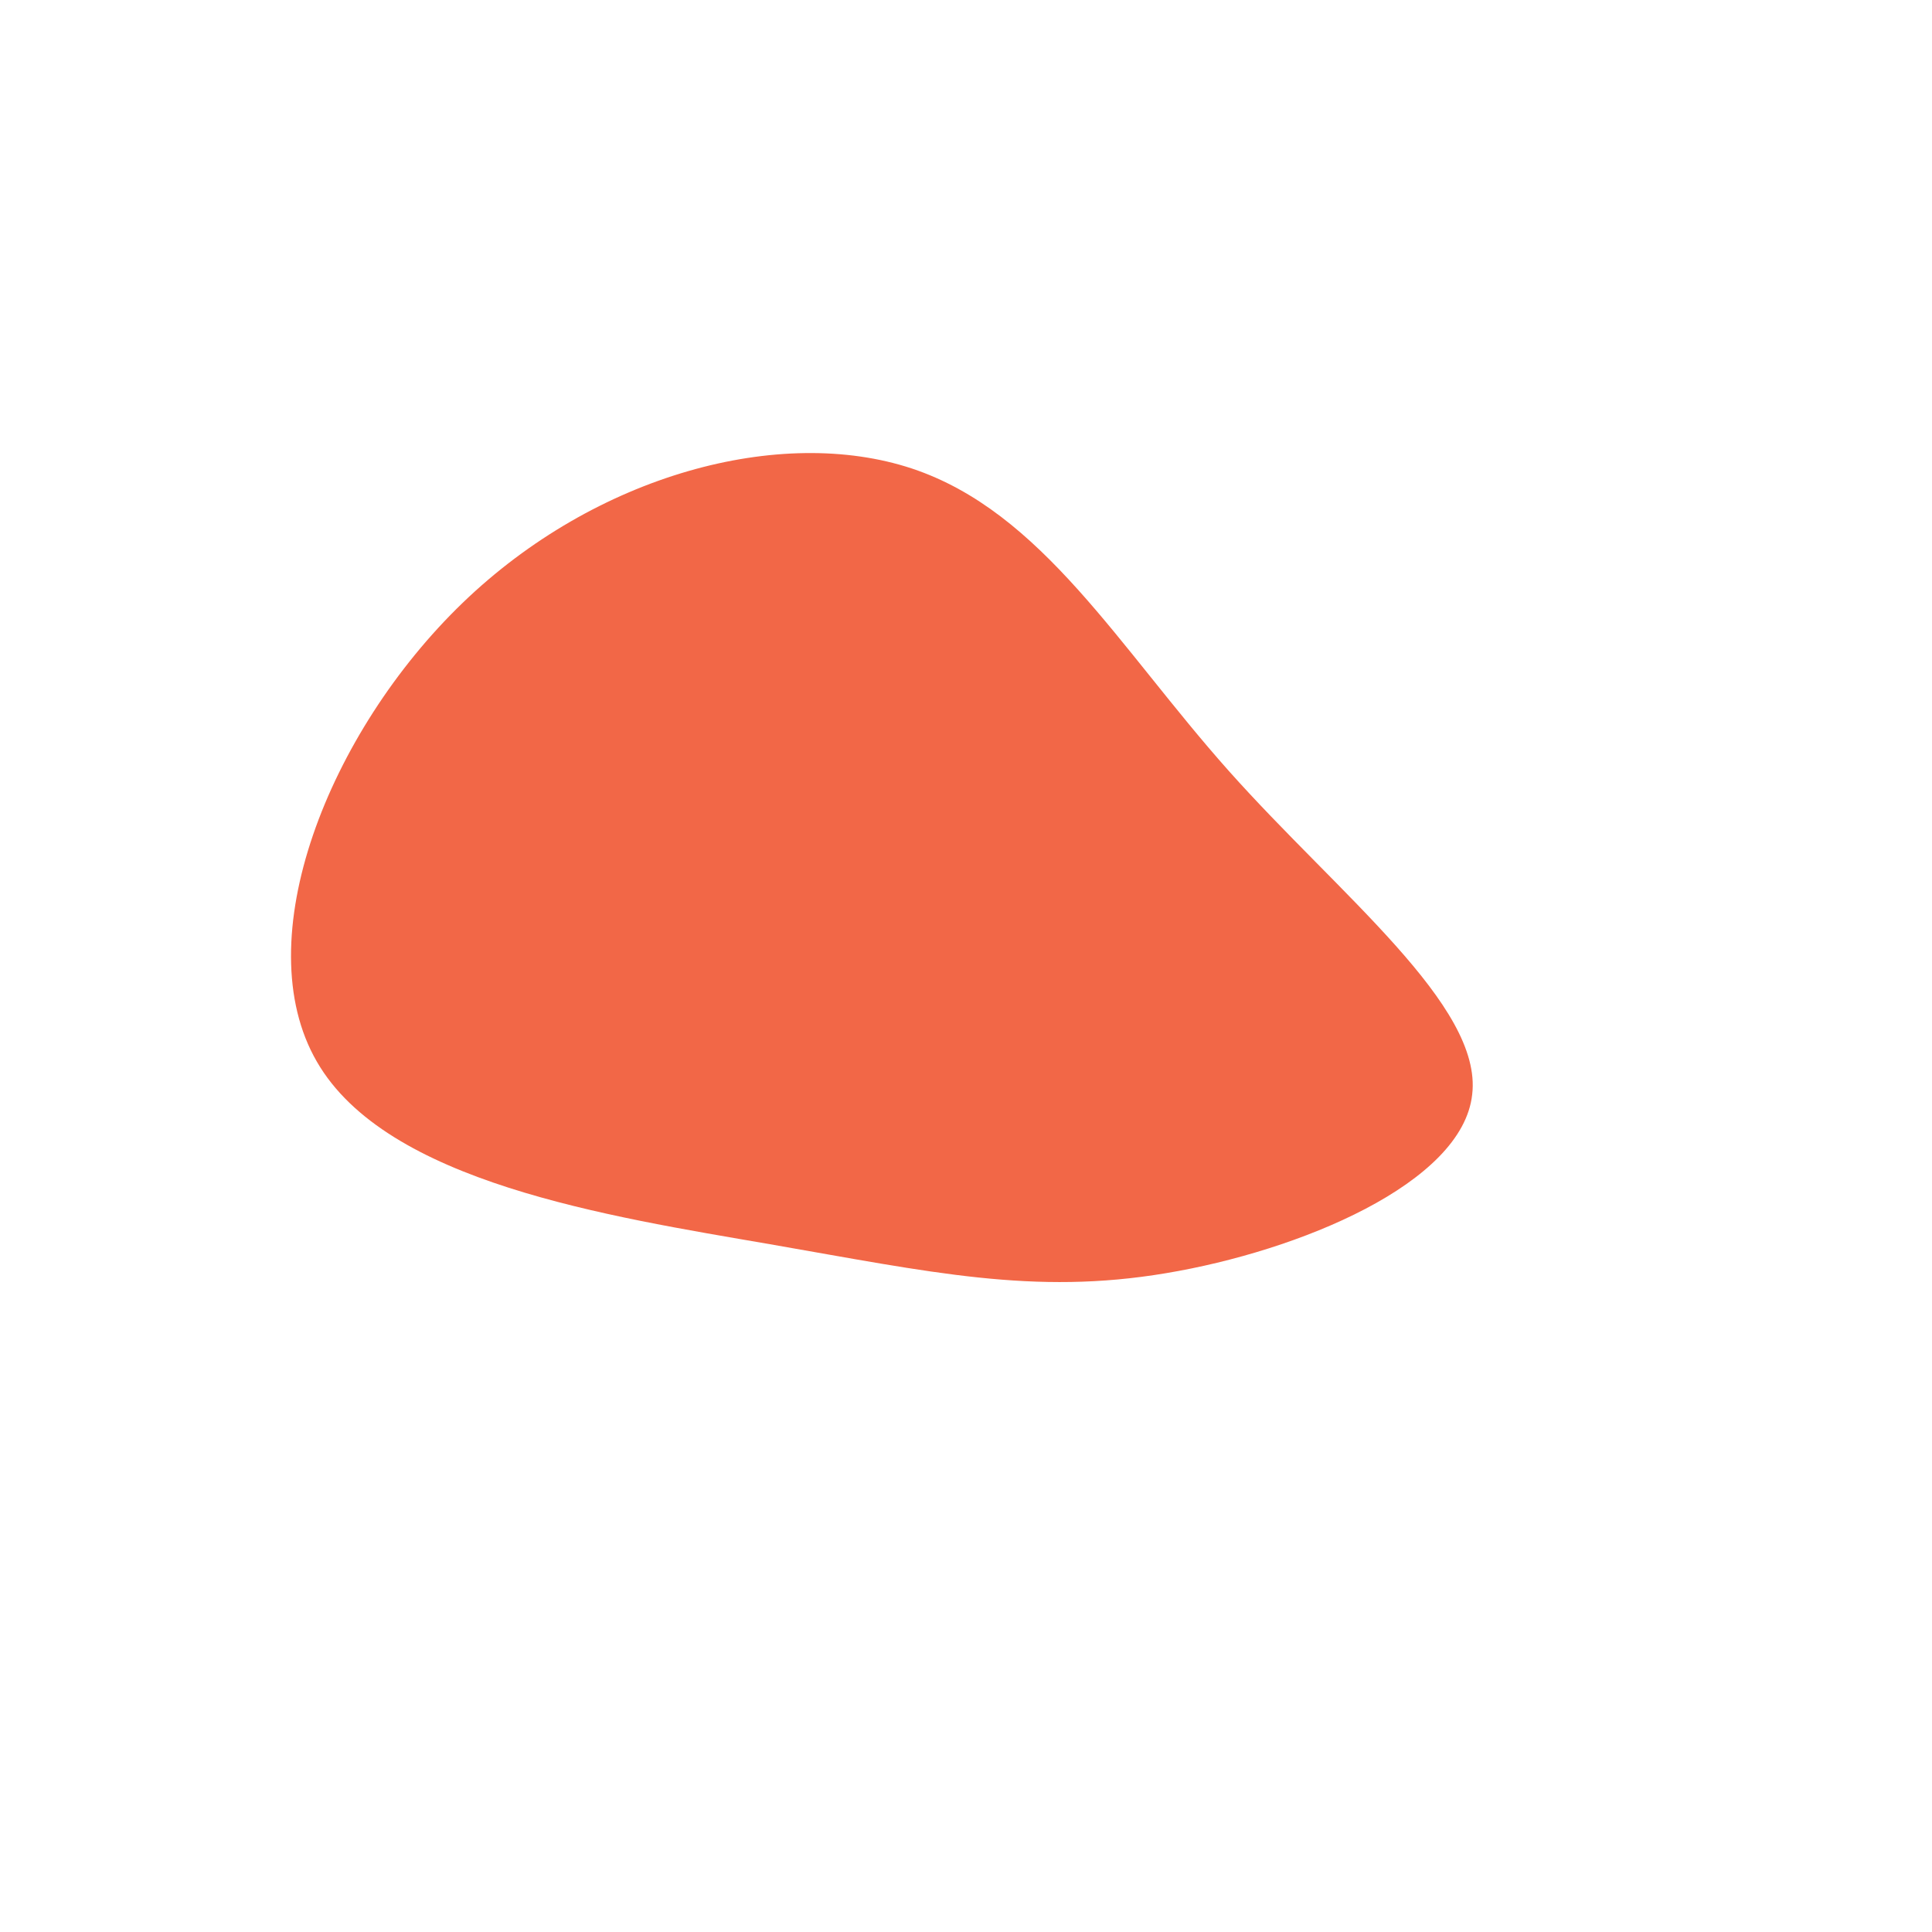 <svg xmlns="http://www.w3.org/2000/svg" viewBox="0 0 200 200"><path fill="#F26747" d="M27.2,-20.2C38.6,-7.4,53.5,4.1,52.4,13.3C51.4,22.5,34.5,29.5,20.7,31.8C7,34.1,-3.6,31.7,-20.3,28.8C-37.1,25.9,-60,22.4,-67.2,9.9C-74.5,-2.7,-66,-24.2,-52.1,-37.6C-38.3,-50.9,-19.2,-56,-5.6,-51.5C7.9,-47,15.8,-33,27.2,-20.2Z" transform="translate(100 100)"></path></svg>